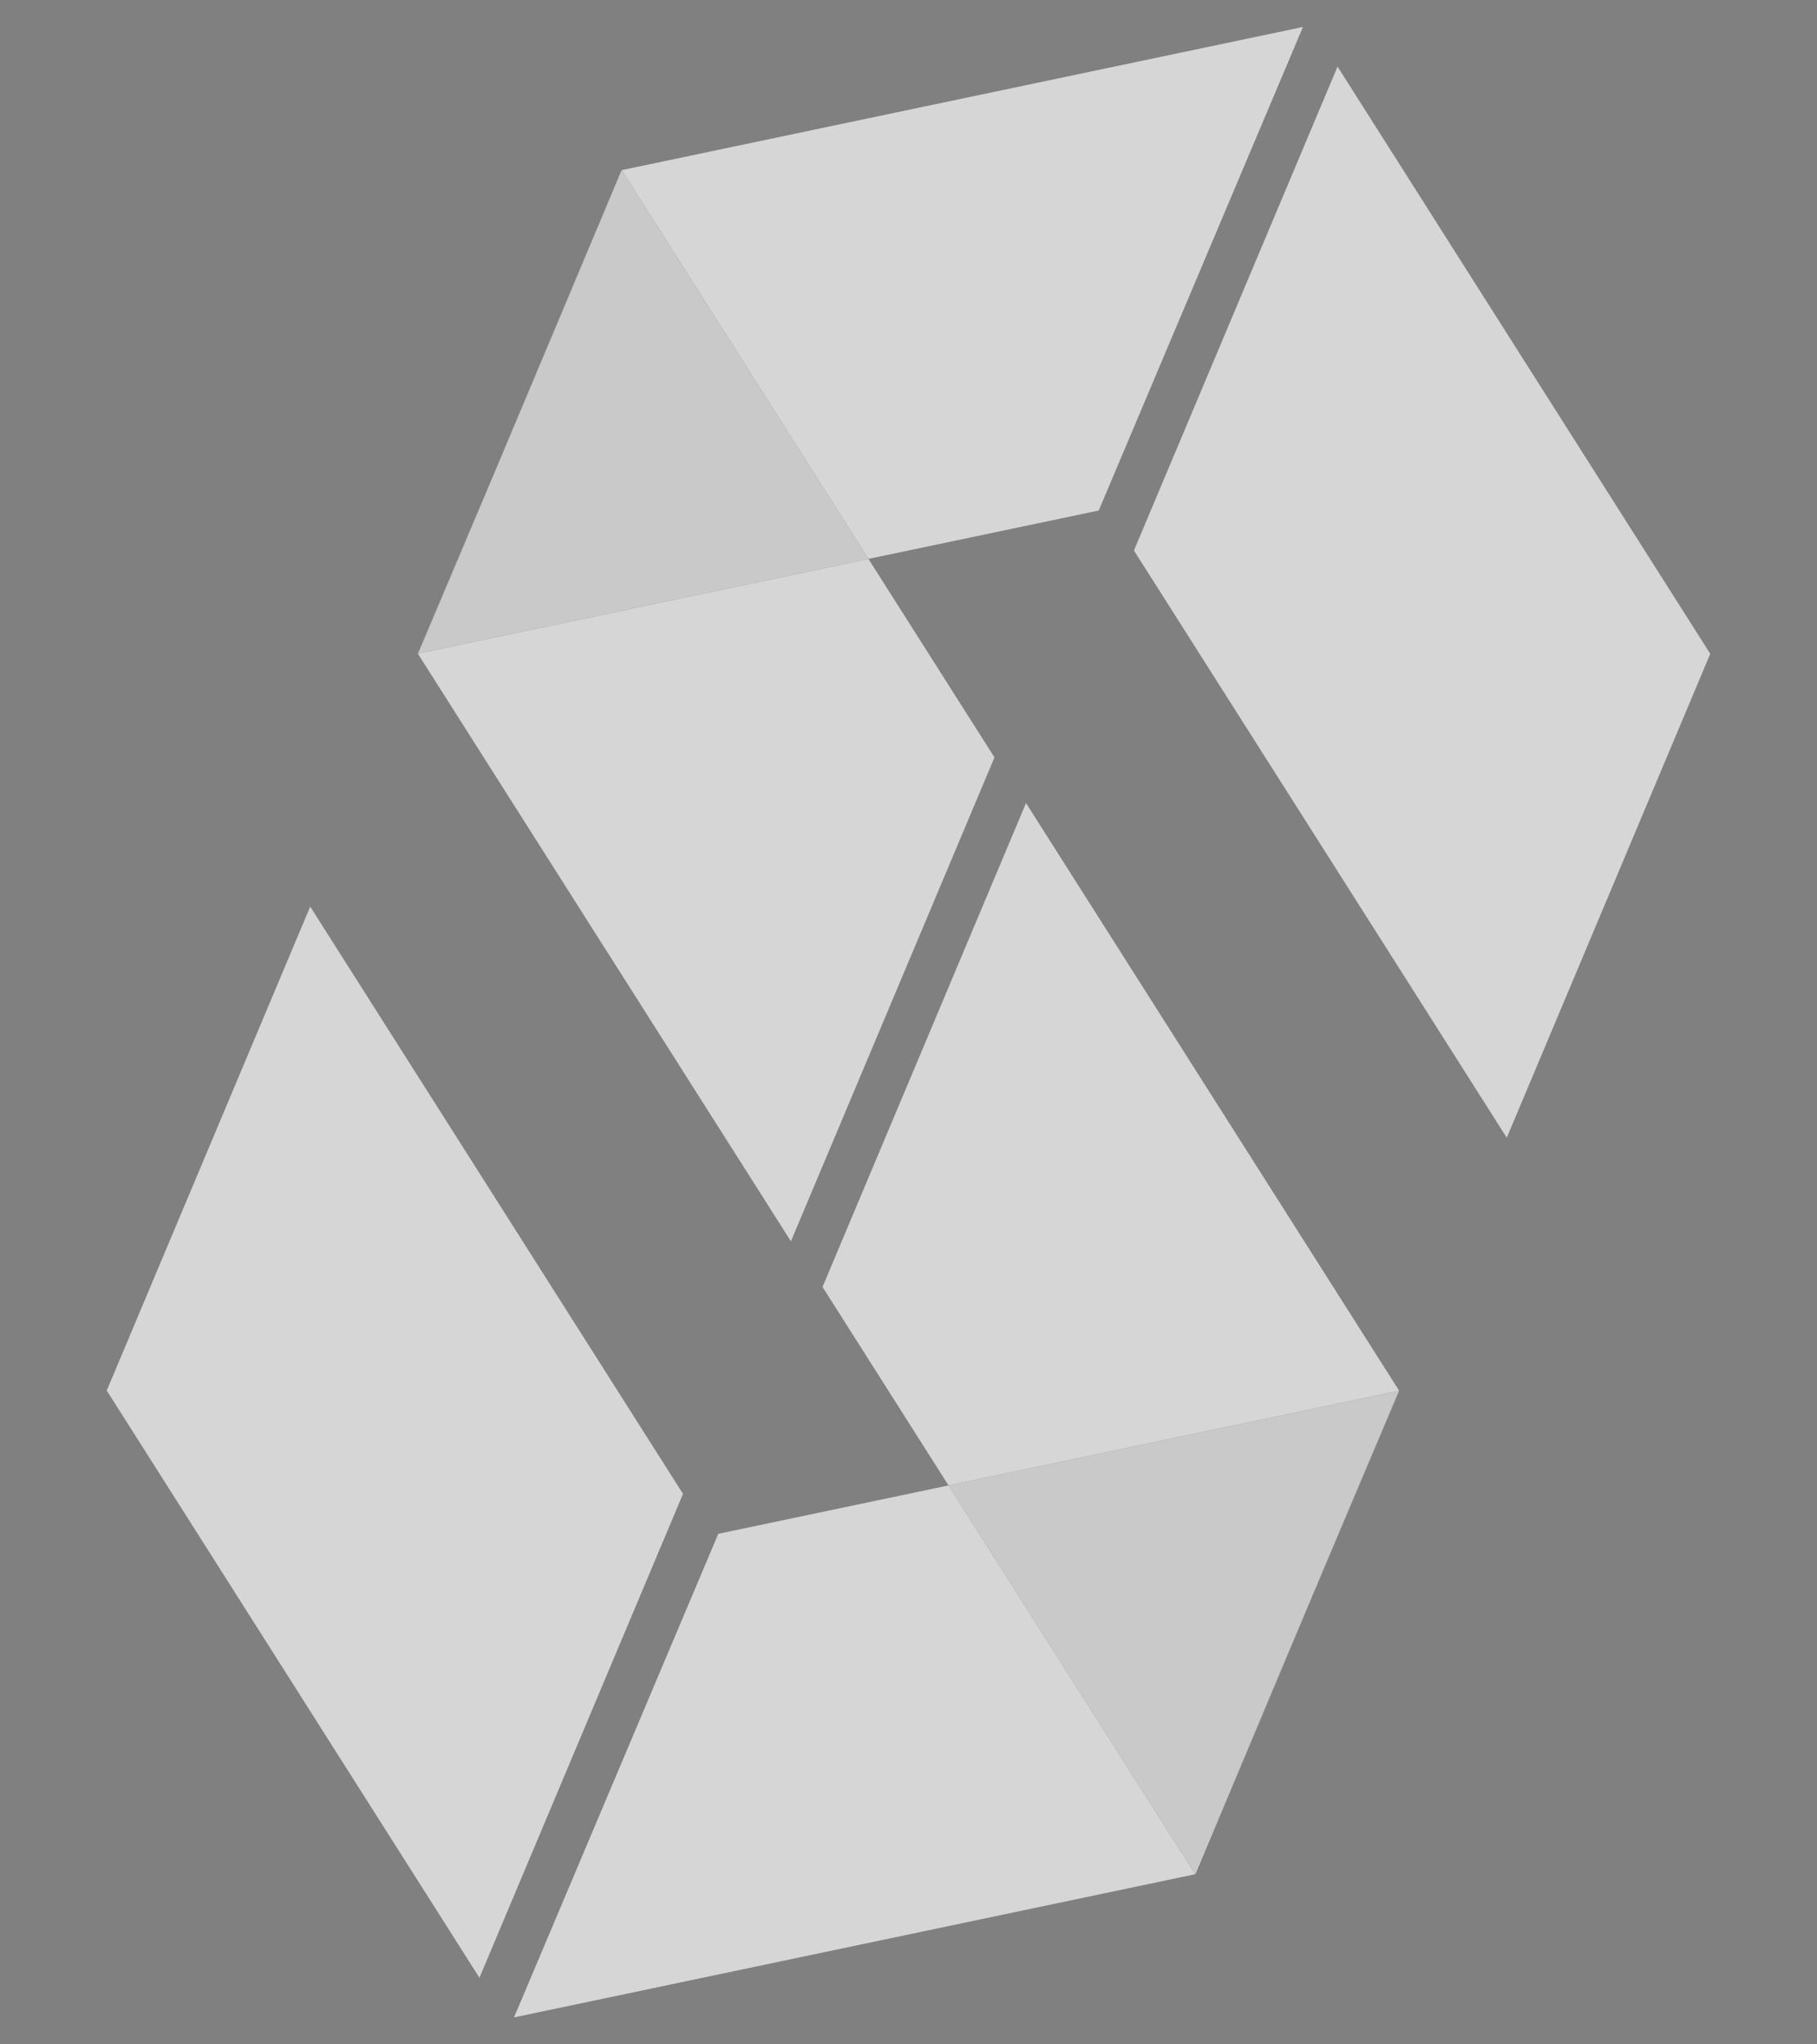 <?xml version="1.0" encoding="utf-8"?>
<!-- Generator: Adobe Illustrator 16.0.0, SVG Export Plug-In . SVG Version: 6.00 Build 0)  -->
<!DOCTYPE svg PUBLIC "-//W3C//DTD SVG 1.1//EN" "http://www.w3.org/Graphics/SVG/1.1/DTD/svg11.dtd">
<svg version="1.1" id="Calque_1" xmlns="http://www.w3.org/2000/svg" xmlns:xlink="http://www.w3.org/1999/xlink" x="0px" y="0px"
	 width="80px" height="90px" viewBox="0 0 80 90" enable-background="new 0 0 80 90" xml:space="preserve">
<rect x="0" y="0" width="80" height="90" fill="#808080" stroke="none"/>
<g>
	<polygon fill="#D6D6D6" points="66.341,50.086 75.3,28.783 58.89,2.932 49.926,24.235 	"/>
	<g>
		<polygon fill="#D6D6D6" points="18.41,28.796 34.823,54.646 43.785,33.344 38.236,24.605 18.422,28.768 		"/>
		<polygon fill="#FFFFFF" points="27.375,7.49 21.793,20.754 27.388,7.512 		"/>
		<polygon fill="#D6D6D6" points="57.367,1.187 27.4,7.484 27.388,7.512 38.236,24.605 48.375,22.475 		"/>
		<polygon fill="#FFFFFF" points="18.406,28.771 18.422,28.768 21.793,20.754 		"/>
		<polygon fill="#C9C9C9" points="21.793,20.754 18.422,28.768 38.236,24.605 27.388,7.512 		"/>
	</g>
	<polygon fill="#D6D6D6" points="13.658,39.912 4.7,61.217 21.109,87.068 30.072,65.765 	"/>
	<g>
		<polygon fill="#D6D6D6" points="61.589,61.204 45.174,35.354 36.215,56.656 41.762,65.394 61.576,61.23 		"/>
		<polygon fill="#FFFFFF" points="58.007,69.72 52.61,82.485 52.625,82.51 		"/>
		<polygon fill="#D6D6D6" points="31.625,67.524 22.632,88.813 52.599,82.515 52.61,82.485 41.762,65.394 		"/>
		<polygon fill="#FFFFFF" points="61.594,61.229 61.576,61.23 58.007,69.72 		"/>
		<polygon fill="#C9C9C9" points="61.576,61.23 41.762,65.394 52.61,82.485 58.007,69.72 		"/>
	</g>
</g>
<g>
	<polygon fill="#13617C" points="192.436,58.568 203.238,33.285 183.622,2.529 172.816,27.813 	"/>
	<g>
		<polygon opacity="0.9" fill="#13617C" points="145.853,7.948 139.168,23.584 145.869,7.975 		"/>
		<polygon fill="#13617C" points="135.043,33.236 154.663,63.991 165.469,38.706 158.839,28.31 135.056,33.204 		"/>
		<polygon fill="#13617C" points="181.847,0.538 145.882,7.943 145.869,7.975 158.839,28.31 171.002,25.805 		"/>
		<polygon opacity="0.9" fill="#13617C" points="135.038,33.208 135.056,33.204 139.168,23.584 		"/>
		<polygon opacity="0.9" fill="#13617C" points="139.168,23.584 135.056,33.204 158.839,28.31 145.869,7.975 		"/>
		<polygon fill="#114960" points="139.168,23.584 135.056,33.204 158.839,28.31 145.869,7.975 		"/>
	</g>
	<polygon fill="#13617C" points="129.314,46.432 118.512,71.717 138.128,102.472 148.934,77.187 	"/>
	<g>
		<polygon opacity="0.9" fill="#13617C" points="182.48,81.652 175.881,97.024 175.897,97.051 		"/>
		<polygon fill="#13617C" points="186.707,71.764 167.087,41.01 156.281,66.293 162.913,76.689 186.691,71.797 		"/>
		<polygon opacity="0.9" fill="#13617C" points="186.712,71.791 186.691,71.797 182.48,81.652 		"/>
		<polygon fill="#13617C" points="150.748,79.194 139.903,104.462 175.865,97.056 175.881,97.024 162.913,76.689 		"/>
		<polygon opacity="0.9" fill="#13617C" points="186.691,71.797 162.913,76.689 175.881,97.024 182.48,81.652 		"/>
		<polygon fill="#114960" points="186.691,71.797 162.913,76.689 175.881,97.024 182.48,81.652 		"/>
	</g>
</g>
<g>
	<polygon fill="#13617C" points="66.202,154.289 75.171,133.297 58.885,107.763 49.913,128.755 	"/>
	<g>
		<polygon opacity="0.9" fill="#13617C" points="27.528,112.263 21.979,125.243 27.542,112.285 		"/>
		<polygon fill="#13617C" points="18.554,133.256 34.843,158.79 43.813,137.799 38.31,129.166 18.564,133.23 		"/>
		<polygon fill="#13617C" points="57.411,106.11 27.552,112.258 27.542,112.285 38.31,129.166 48.407,127.088 		"/>
		<polygon opacity="0.9" fill="#13617C" points="18.55,133.233 18.564,133.23 21.979,125.243 		"/>
		<polygon opacity="0.9" fill="#13617C" points="21.979,125.243 18.564,133.23 38.31,129.166 27.542,112.285 		"/>
		<polygon fill="#114960" points="21.979,125.243 18.564,133.23 38.31,129.166 27.542,112.285 		"/>
	</g>
	<polygon fill="#13617C" points="13.798,144.211 4.829,165.204 21.115,190.737 30.086,169.745 	"/>
	<g>
		<polygon opacity="0.9" fill="#13617C" points="57.938,173.452 52.458,186.215 52.472,186.236 		"/>
		<polygon fill="#13617C" points="61.446,165.243 45.157,139.711 36.186,160.701 41.692,169.333 61.434,165.271 		"/>
		<polygon opacity="0.9" fill="#13617C" points="61.45,165.266 61.434,165.271 57.938,173.452 		"/>
		<polygon fill="#13617C" points="31.592,171.412 22.589,192.39 52.445,186.241 52.458,186.215 41.692,169.333 		"/>
		<polygon opacity="0.9" fill="#13617C" points="61.434,165.271 41.692,169.333 52.458,186.215 57.938,173.452 		"/>
		<polygon fill="#114960" points="61.434,165.271 41.692,169.333 52.458,186.215 57.938,173.452 		"/>
	</g>
</g>
</svg>

